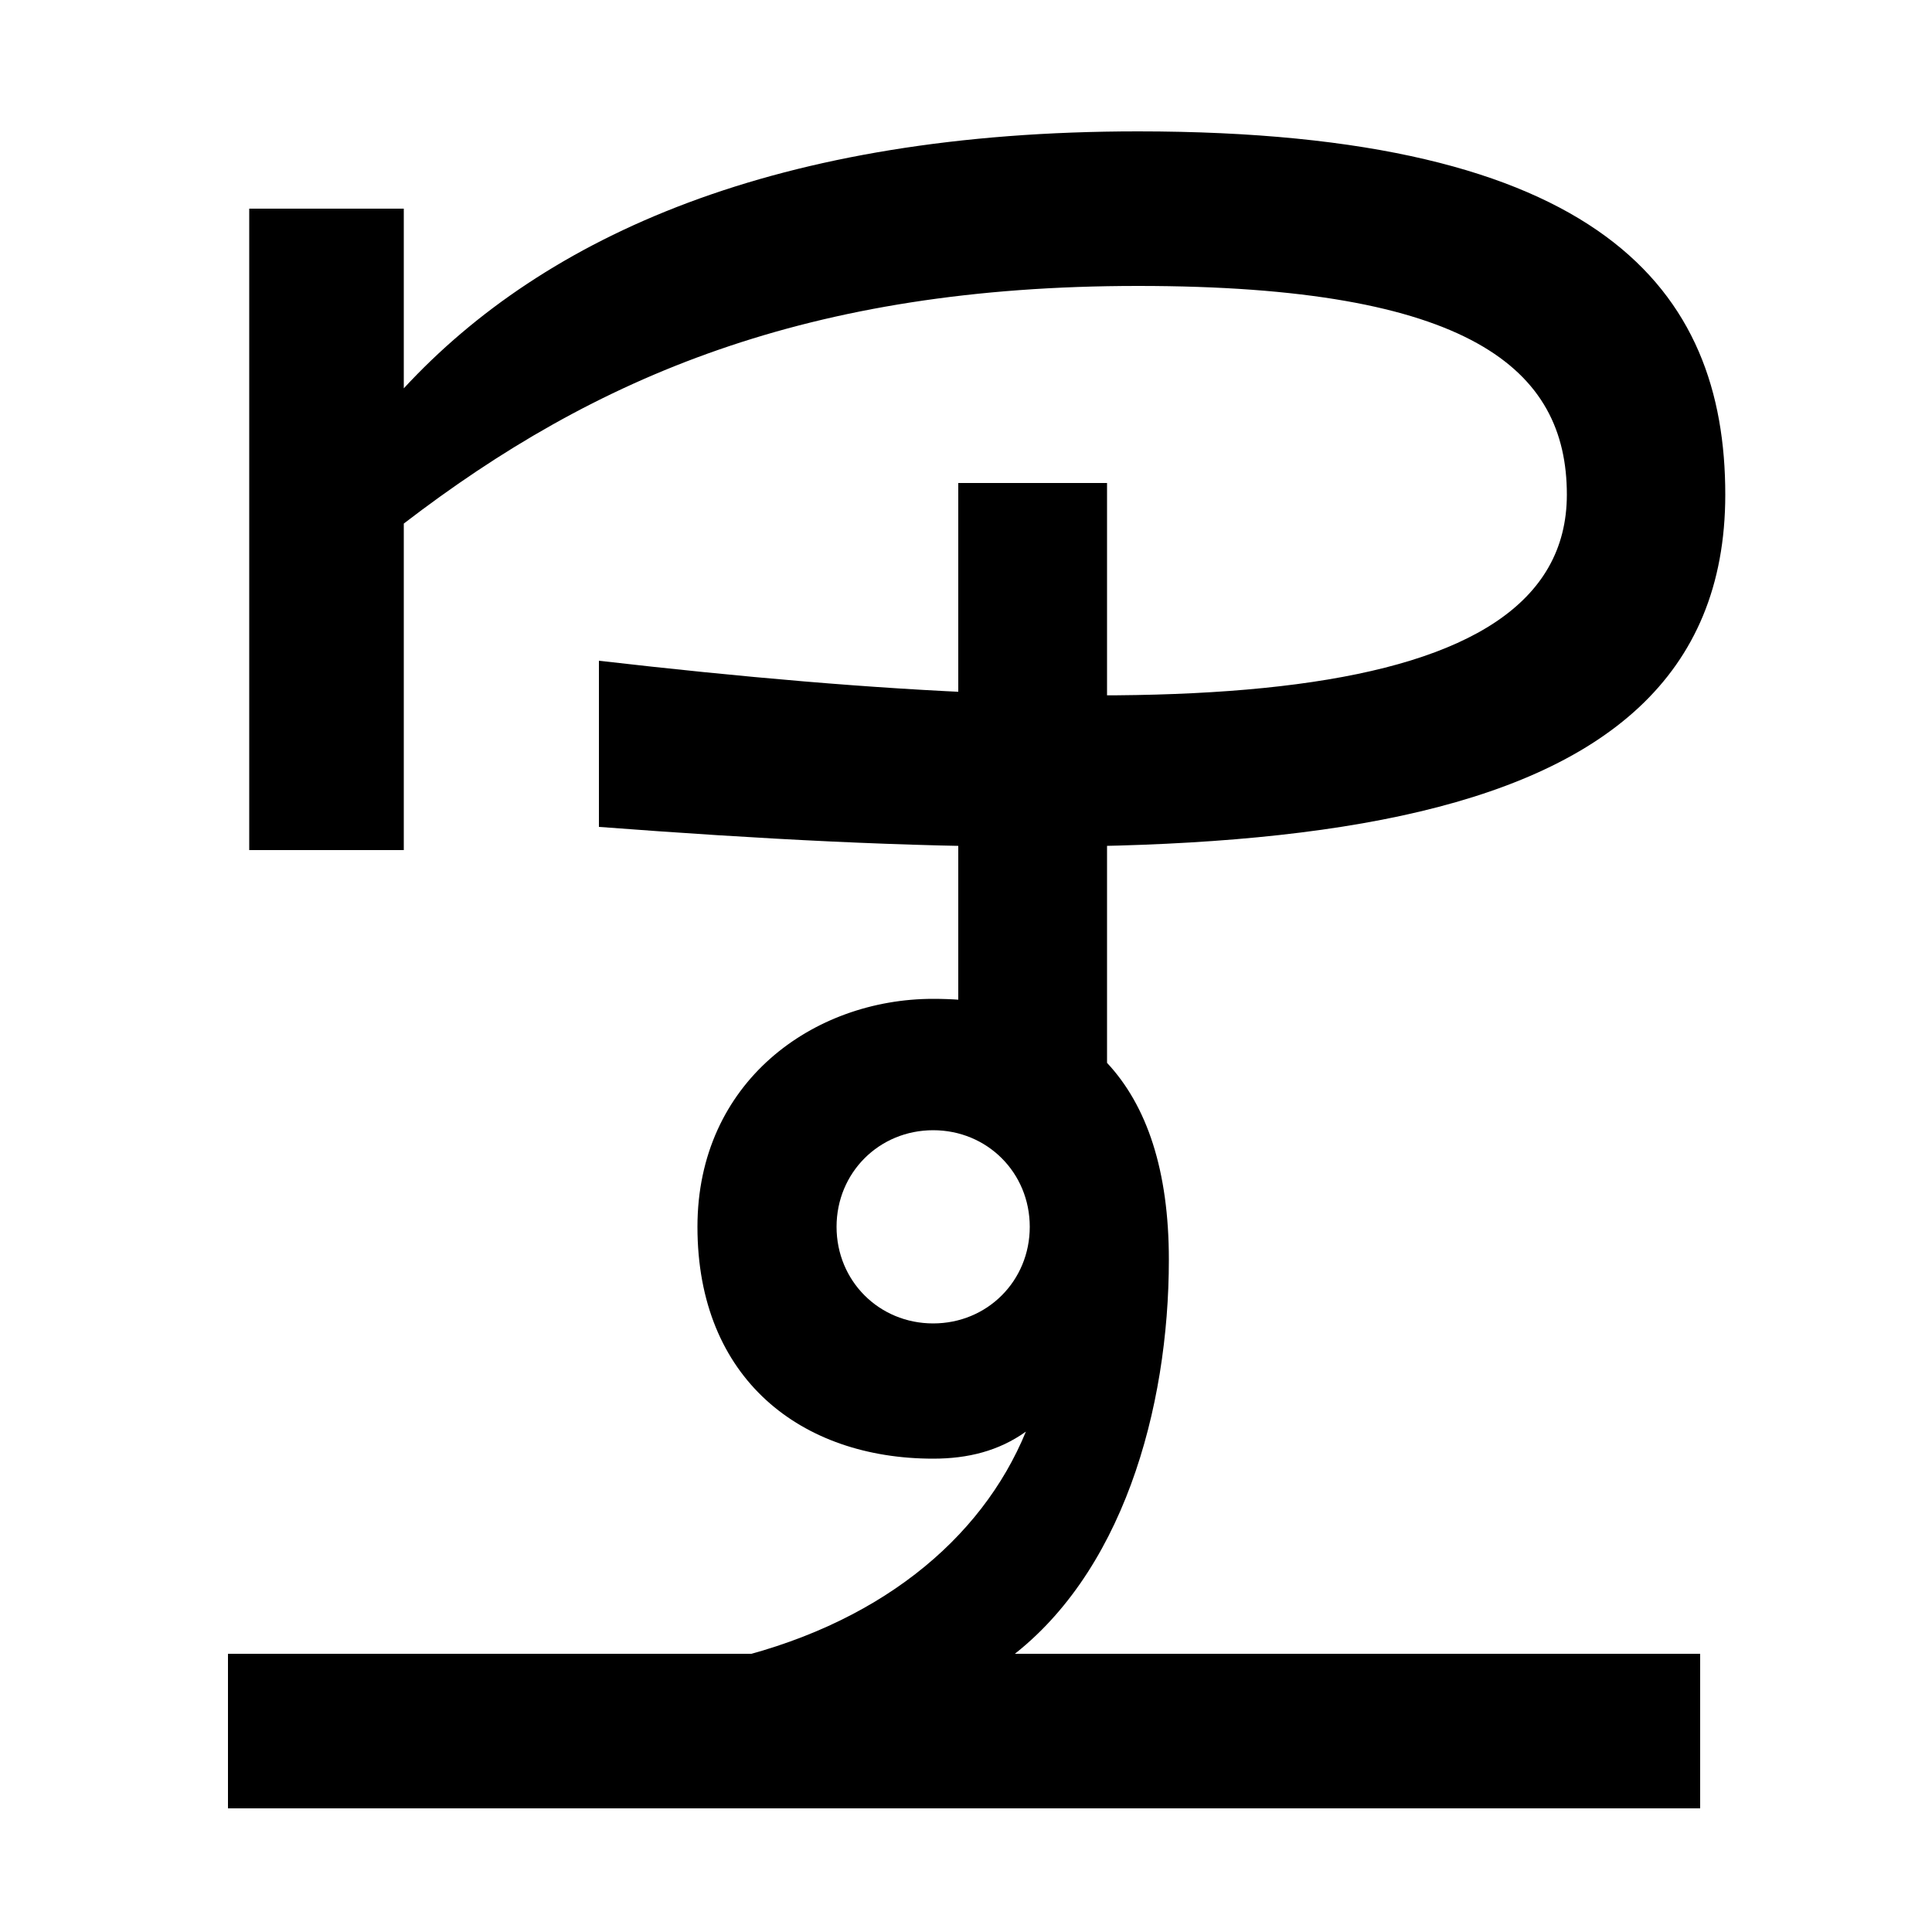 <svg xmlns="http://www.w3.org/2000/svg" width="1000" height="1000"><path d="M118 -56H880V24H118ZM373 20H520C581 64 605 151 605 228C605 320 560 363 483 363C421 363 361 320 361 245C361 166 415 125 483 125C501 125 517 129 531 139C508 83 454 38 373 20ZM129 440H209V609C308 685 418 732 589 732C761 732 811 689 811 624C811 511 605 504 310 538V452C640 427 893 435 893 624C893 730 829 812 589 812C402 812 282 758 209 679V772H129ZM573 292V630H496V322ZM483 195C455 195 433 217 433 245C433 273 455 295 483 295C511 295 533 273 533 245C533 217 511 195 483 195Z" transform="translate(0, 880) scale(1,-1)" /></svg>